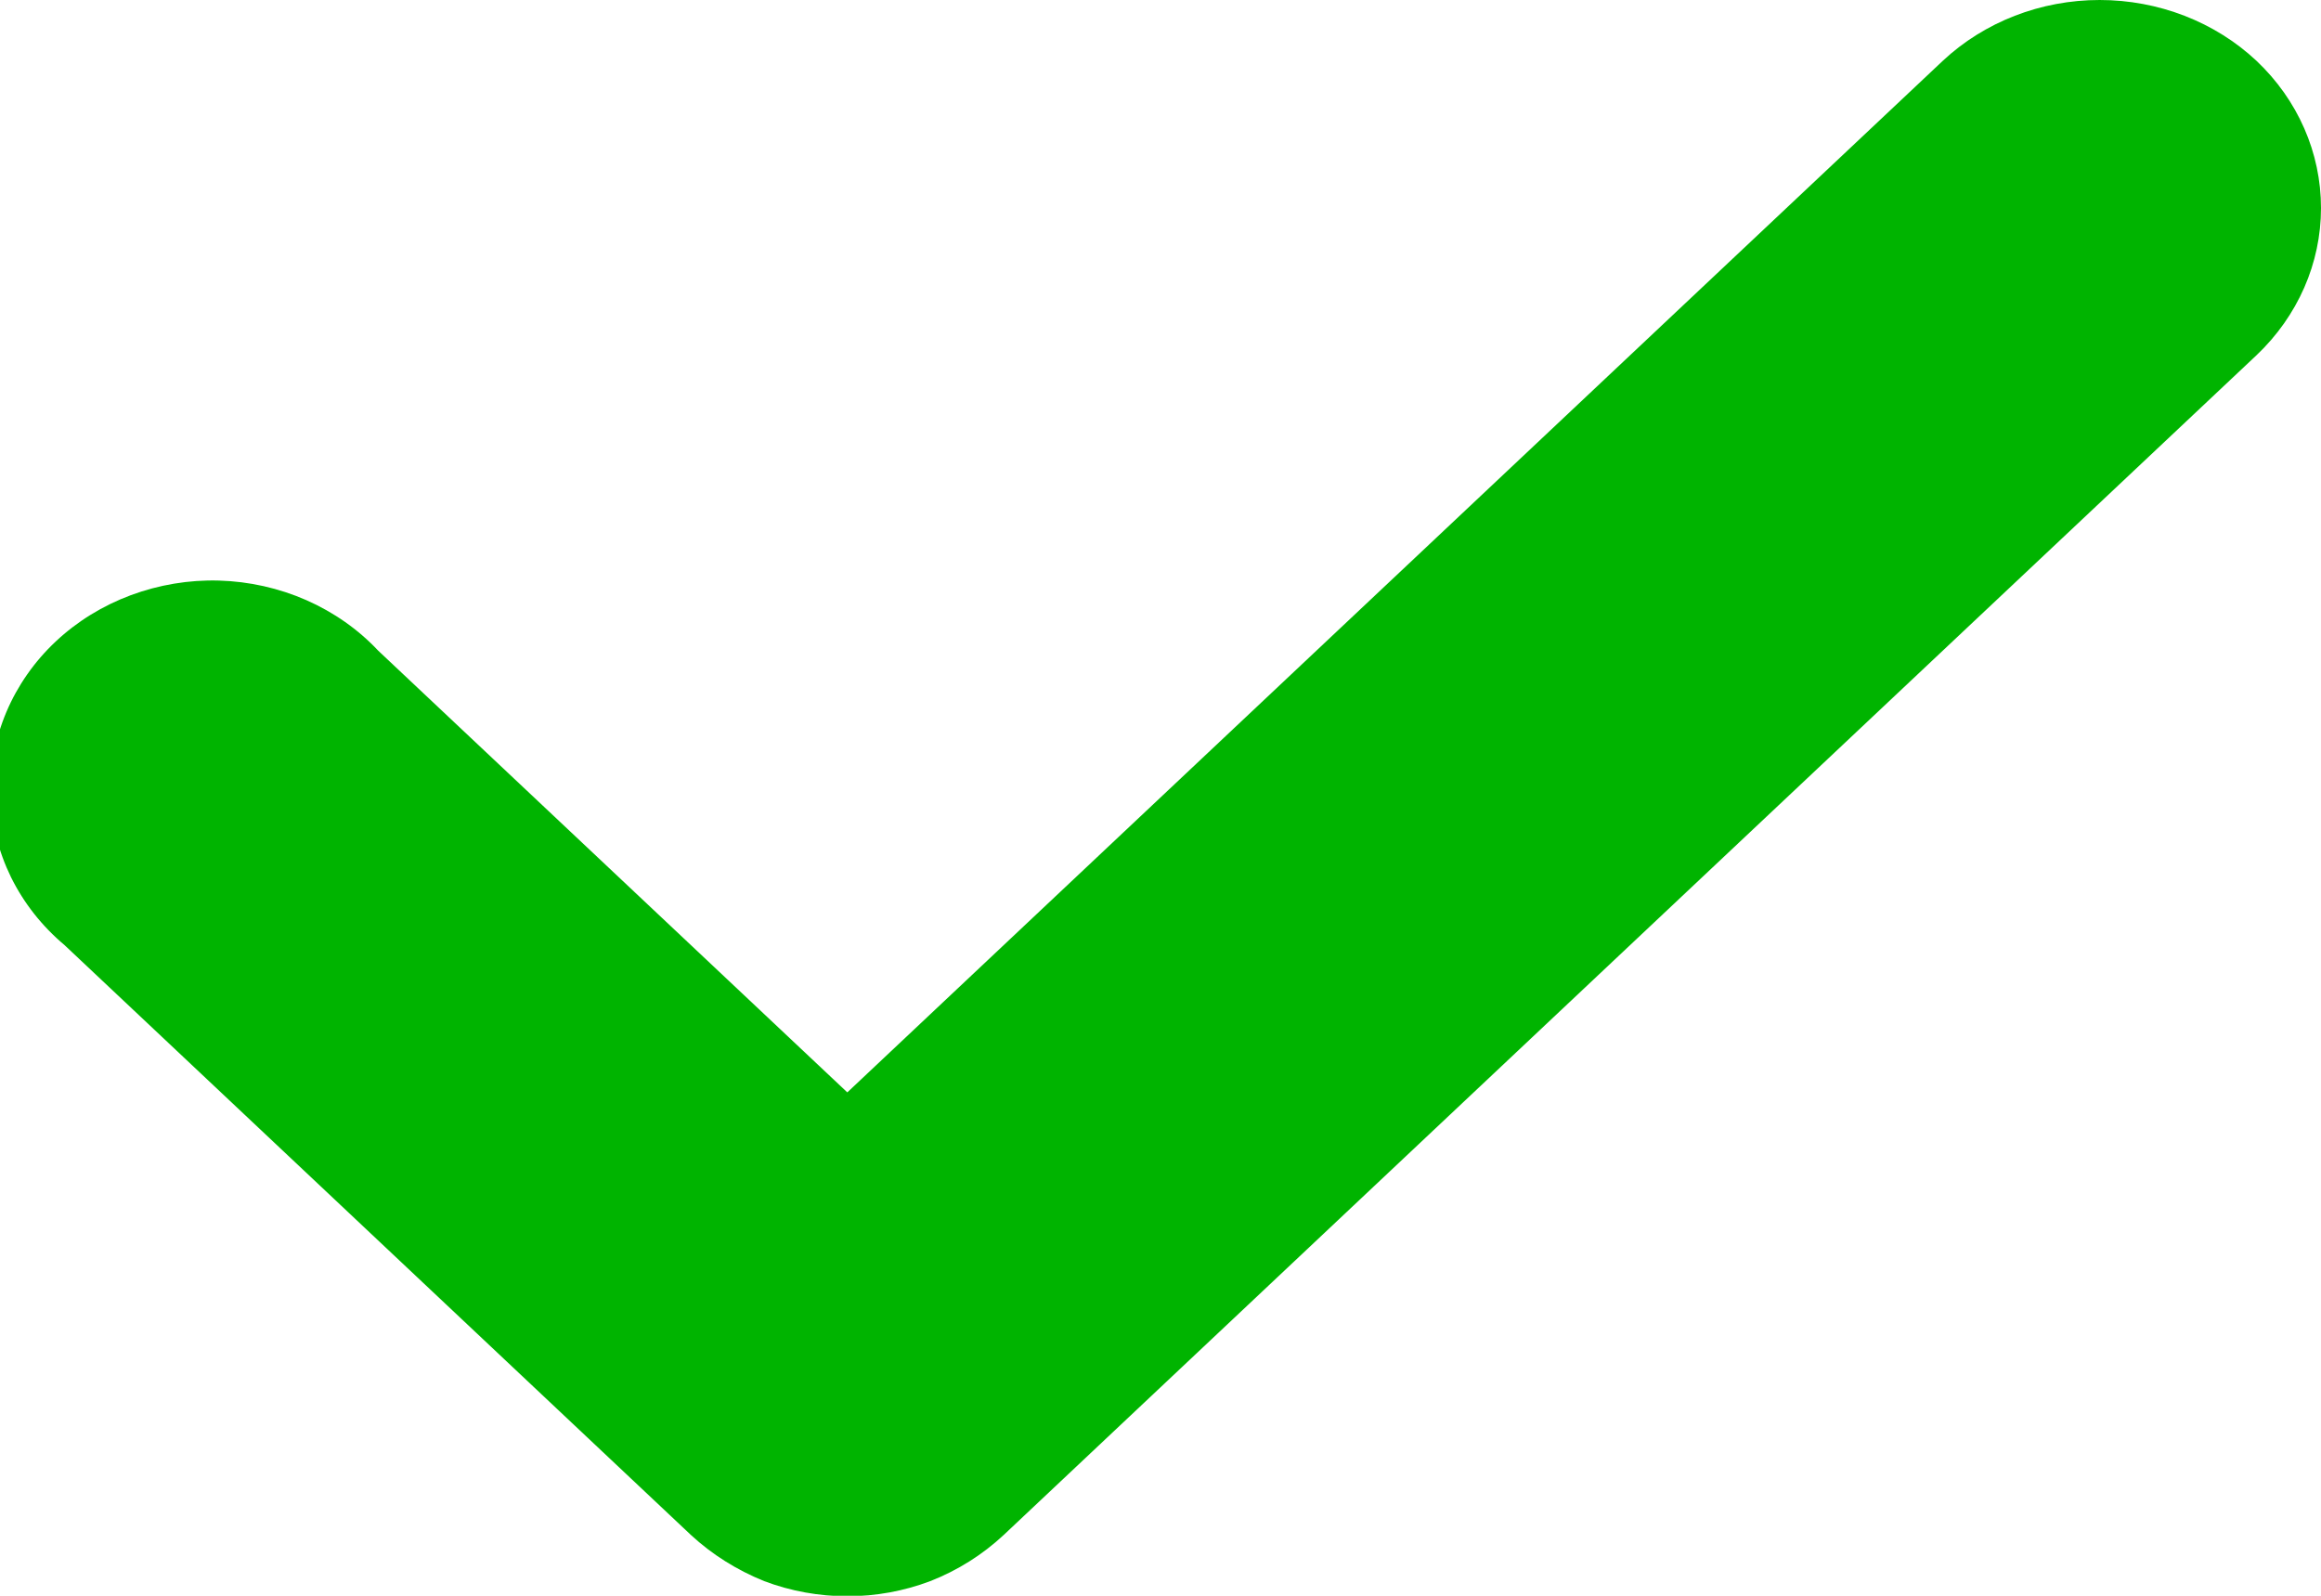 <svg width="16" height="11" viewBox="0 0 16 11" fill="none" xmlns="http://www.w3.org/2000/svg">
<g clip-path="url(#clip0_32_41)">
<path d="M15.555 0.419C15.268 0.15 14.879 -0 14.474 -0C14.069 -0 13.681 0.15 13.393 0.419L5.841 7.53L2.607 4.485C2.469 4.338 2.3 4.22 2.112 4.137C1.923 4.054 1.718 4.008 1.51 4.002C1.302 3.996 1.095 4.031 0.901 4.103C0.708 4.175 0.532 4.283 0.384 4.422C0.237 4.56 0.121 4.726 0.044 4.908C-0.033 5.09 -0.07 5.285 -0.065 5.481C-0.059 5.677 -0.011 5.869 0.076 6.047C0.164 6.225 0.289 6.384 0.445 6.515L4.763 10.581C4.909 10.716 5.08 10.823 5.268 10.899C5.636 11.038 6.046 11.038 6.413 10.899C6.602 10.825 6.773 10.717 6.919 10.581L15.555 2.449C15.84 2.179 16 1.814 16 1.434C16 1.053 15.84 0.688 15.555 0.419V0.419Z" fill="#00B400"/>
</g>
<defs>
<clipPath id="clip0_32_41">
<rect width="16" height="11" fill="white"/>
</clipPath>
</defs>
</svg>
